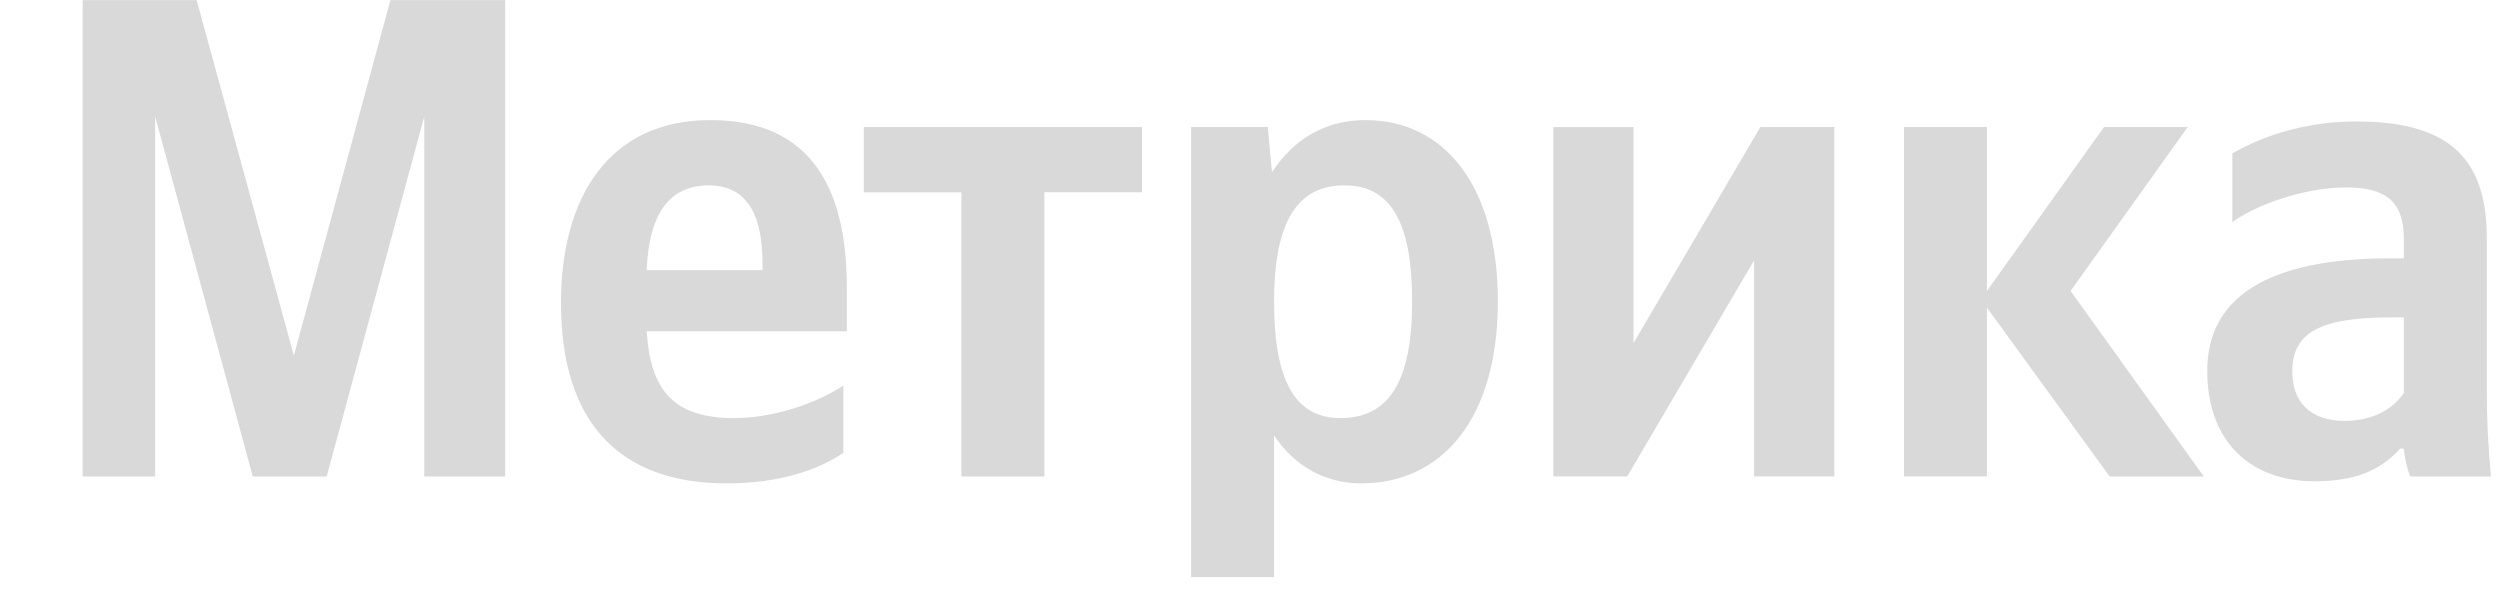 <svg width="123" height="29" viewBox="0 0 123 29" fill="none" xmlns="http://www.w3.org/2000/svg">
<g clip-path="url(#clip0_1310_496)">
<path d="M12.436 23.441H16.073L20.874 5.737V23.441H24.854V-0.312H19.295L14.459 17.494L9.589 -0.312H4.066V23.441H7.634V5.736L12.436 23.441ZM41.492 22.277V18.965C40.223 19.818 38.095 20.57 36.107 20.57C33.122 20.57 31.991 19.169 31.819 16.298H41.665V14.145C41.665 8.164 39.022 5.909 34.941 5.909C29.967 5.909 27.6 9.702 27.6 14.897C27.6 20.878 30.55 23.783 35.764 23.783C38.371 23.783 40.291 23.099 41.493 22.28L41.492 22.277ZM34.872 9.121C36.895 9.121 37.513 10.794 37.513 12.948V13.29H31.819C31.922 10.555 32.916 9.12 34.872 9.12V9.121ZM56.186 9.462V6.249H42.498V9.462H47.301V23.441H51.384V9.46H56.186V9.462ZM62.375 6.249H58.603V28.395H62.684V21.424C63.714 22.962 65.222 23.781 66.972 23.781C70.951 23.781 73.695 20.603 73.695 14.827C73.695 9.085 71.02 5.908 67.178 5.908C65.257 5.908 63.679 6.796 62.581 8.471L62.375 6.249ZM65.944 20.569C63.782 20.569 62.684 18.826 62.684 14.861C62.684 10.863 63.85 9.12 66.148 9.12C68.379 9.12 69.476 10.863 69.476 14.827C69.476 18.826 68.31 20.569 65.944 20.569ZM76.423 6.249V23.439H80.06L86.302 12.811V23.439H90.248V6.25H86.611L80.369 16.879V6.251H76.423V6.249ZM103.794 23.441H108.425L101.874 14.315L107.637 6.249H103.52L97.757 14.315V6.248H93.675V23.438H97.757V15.134L103.794 23.441ZM122.351 11.718C122.351 7.547 120.225 5.976 115.902 5.976C113.193 5.976 111.065 6.83 109.831 7.549V10.932C110.928 10.111 113.33 9.222 115.422 9.222C117.378 9.222 118.269 9.906 118.269 11.751V12.709H117.618C111.374 12.709 108.596 14.758 108.596 18.245C108.596 21.732 110.722 23.679 113.878 23.679C116.28 23.679 117.309 22.893 118.097 22.072H118.269C118.303 22.517 118.441 23.099 118.578 23.441H122.557C122.42 22.043 122.351 20.64 122.351 19.236V11.718ZM118.269 19.338C117.754 20.091 116.794 20.707 115.353 20.707C113.638 20.707 112.781 19.749 112.781 18.279C112.781 16.331 114.187 15.614 117.687 15.614H118.269V19.338Z" fill="#D9D9D9"/>
</g>
<defs>
<clipPath id="clip0_1310_496">
<rect width="123" height="29" fill="white" transform="translate(0 0.006)"/>
</clipPath>
</defs>
</svg>
